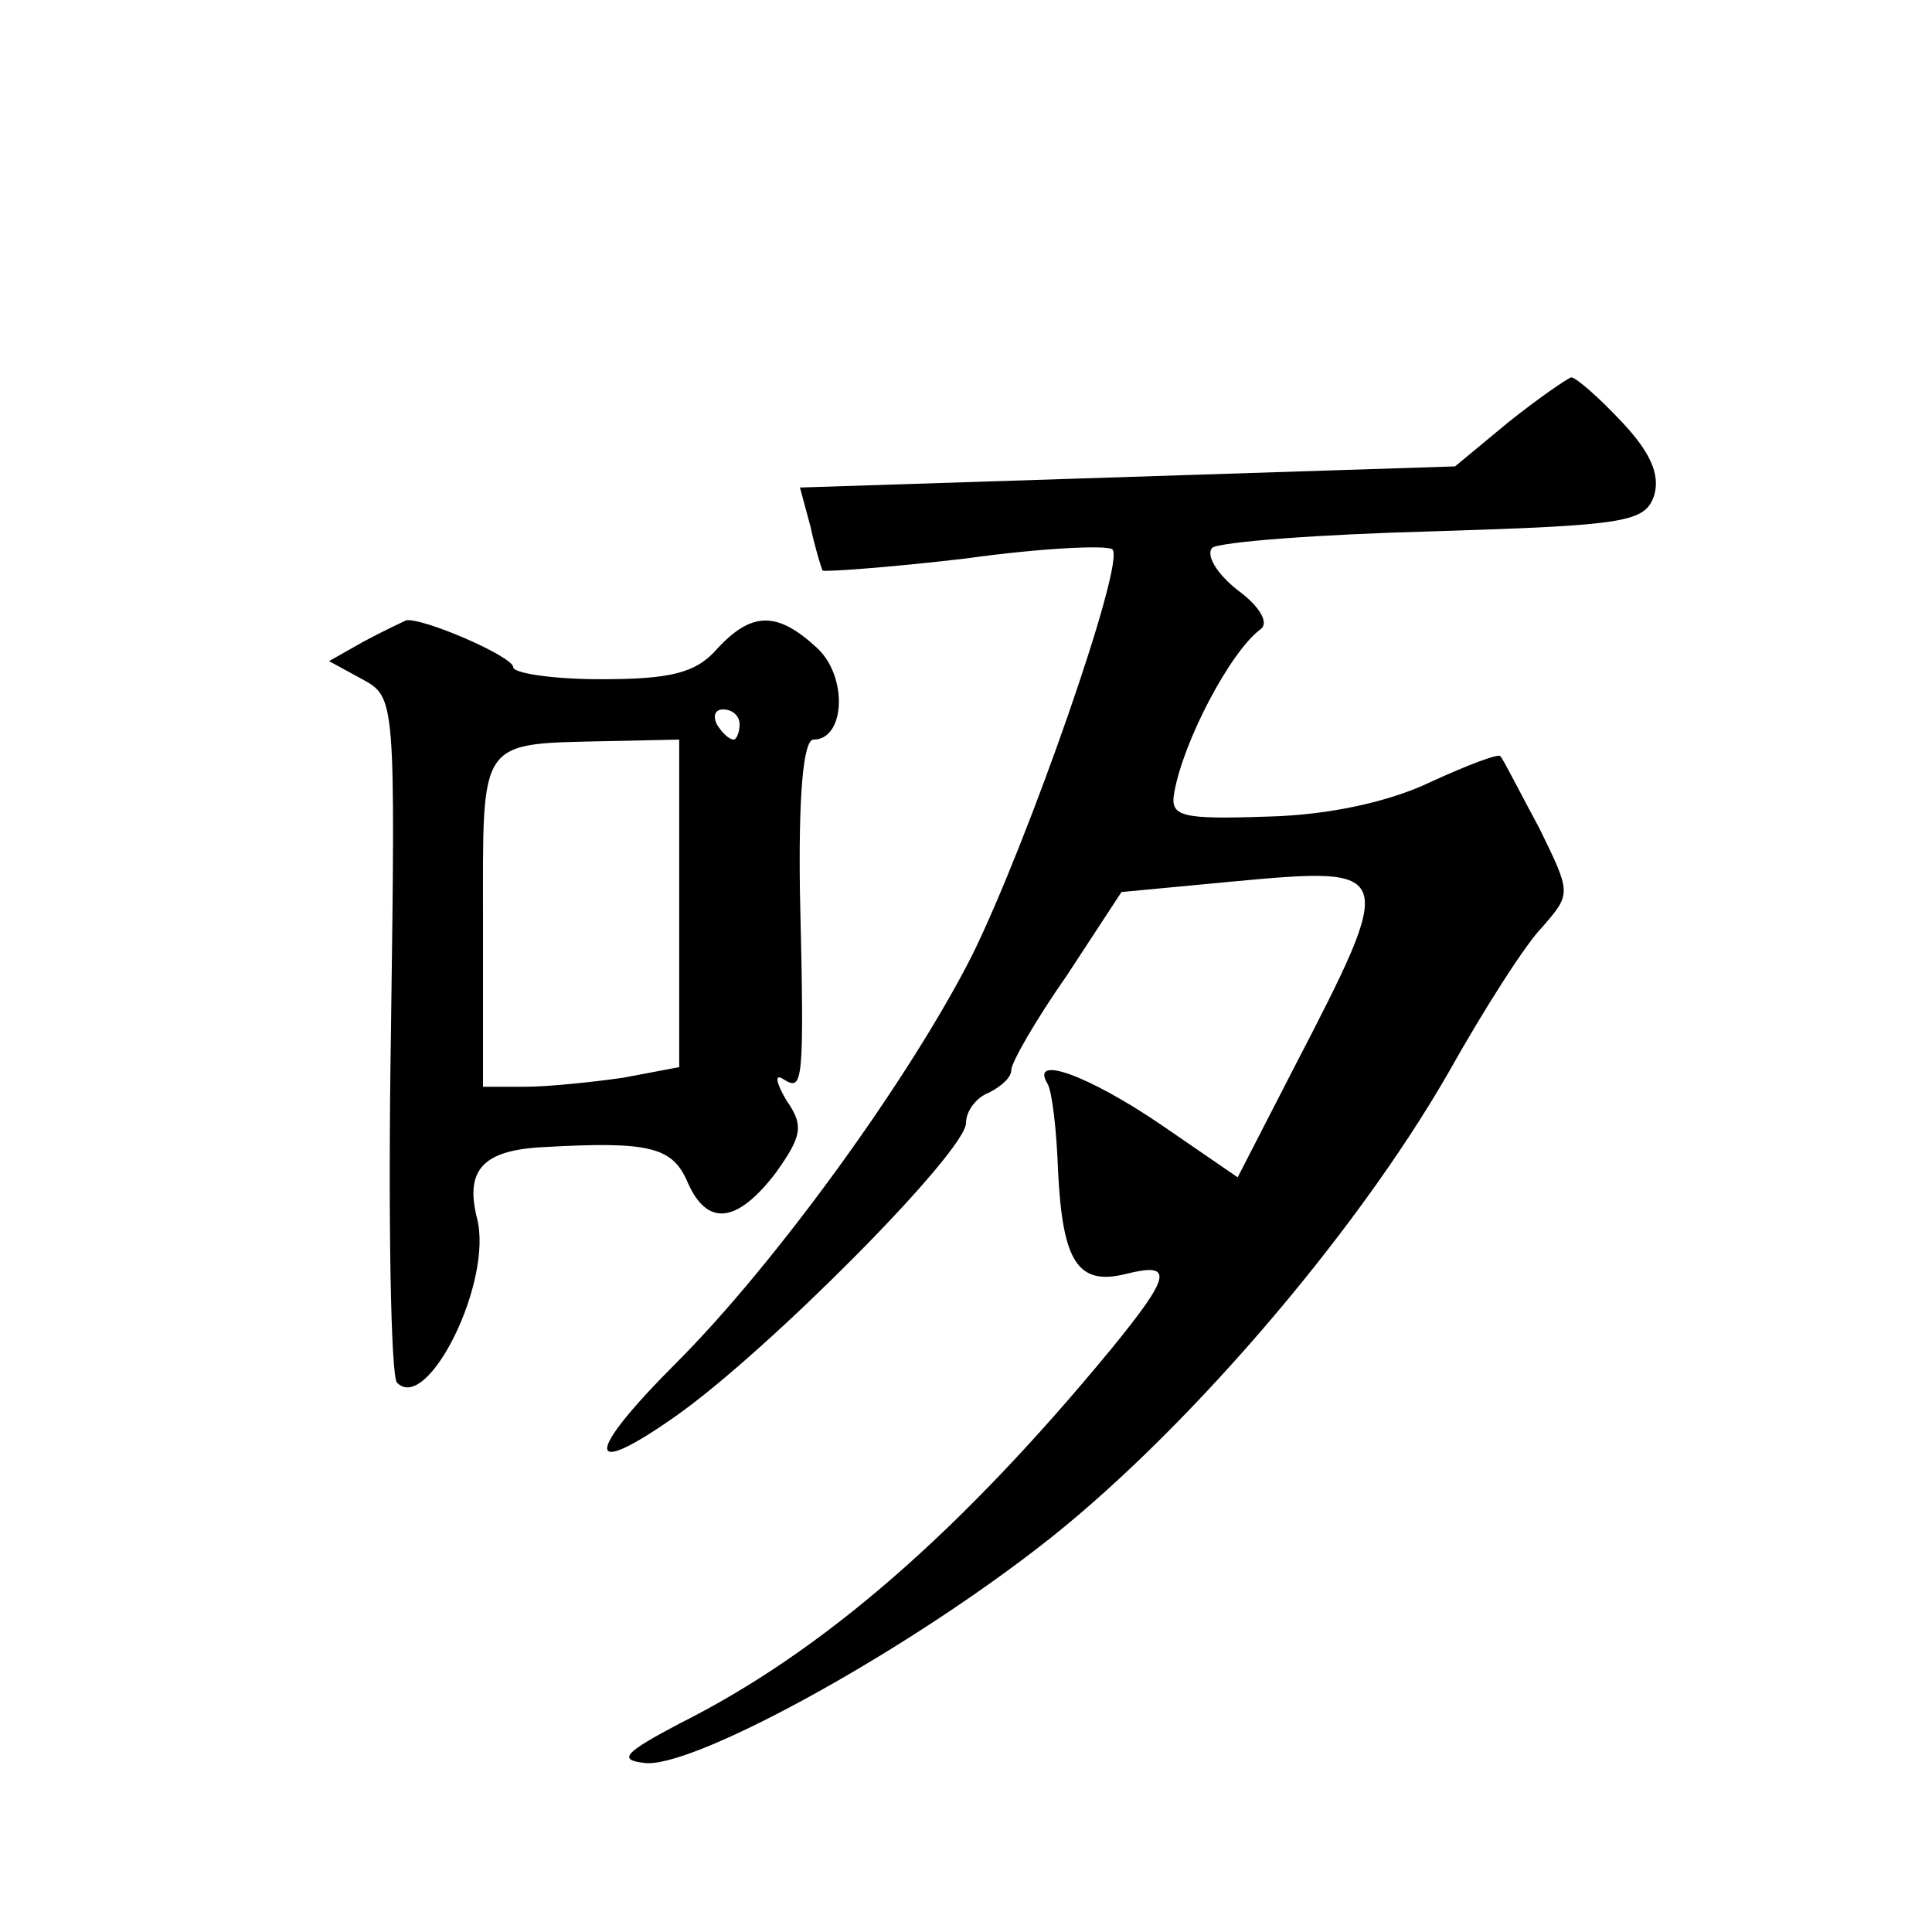 <?xml version="1.0" standalone="no"?>
<!DOCTYPE svg PUBLIC "-//W3C//DTD SVG 20010904//EN"
 "http://www.w3.org/TR/2001/REC-SVG-20010904/DTD/svg10.dtd">
<svg version="1.0" xmlns="http://www.w3.org/2000/svg"
 width="128pt" height="128pt" viewBox="0 0 128 128"
 preserveAspectRatio="xMidYMid meet">
<g transform="translate(0,128) scale(0.1,-0.1)"
fill="#0" stroke="none">
<path d="M999 1000 l-35 -29 -217 -7 -217 -7 7 -26 c3 -14 7 -27 8 -29 1 -1 44
2 95 8 50 7 94 9 97 6 9 -8 -56 -194 -93 -269 -41 -81 -130 -204 -196 -270 -61
-61 -61 -78 0 -35 61 43 192 175 192 194 0 8 7 17 15 20 8 4 15 10 15 15 0 5 16
33 37 63 l36 55 74 7 c108 10 109 9 40 -124 l-37 -72 -51 35 c-47 32 -87 47 -75
27 3 -5 6 -30 7 -58 3 -60 13 -76 45 -68 32 8 30 -1 -10 -50 -99 -120 -190 -200
-286 -248 -36 -19 -41 -24 -23 -26 30 -4 164 68 260 142 94 72 210 206 273 316
23 41 51 85 62 96 19 22 19 22 -2 65 -13 24 -24 46 -26 48 -1 2 -22 -6 -46 -17
-27 -13 -67 -22 -108 -23 -58 -2 -65 0 -62 16 6 34 37 93 57 108 6 4 0 15 -15 26
-14 11 -21 23 -17 28 5 4 71 9 147 11 128 4 140 6 146 24 4 14 -3 29 -22 49 -15
16 -30 29 -33 29 -3 -1 -22 -14 -42 -30z M241 855 l-23 -13 22 -12 c22 -12 22 -13
19 -235 -2 -123 0 -227 4 -231 20 -21 64 67 53 109 -8 32 4 45 44 47 70 4 85 0
95 -22 13 -31 33 -29 59 5 17 24 19 31 7 48 -7 12 -8 18 -2 14 13 -8 14 -5 11 123
-1 63 2 102 9 102 21 0 23 42 2 61 -26 24 -43 24 -66 -1 -14 -16 -31 -20 -77 -20
-32 0 -58 4 -58 8 0 7 -60 33 -71 31 -2 -1 -15 -7 -28 -14z m249 -55 c0 -5 -2 -10
-4 -10 -3 0 -8 5 -11 10 -3 6 -1 10 4 10 6 0 11 -4 11 -10z m-40 -119 l0 -108 -37
-7 c-21 -3 -50 -6 -65 -6 l-28 0 0 109 c0 123 -4 118 83 120 l47 1 0 -109z"/>
</g>
</svg>
